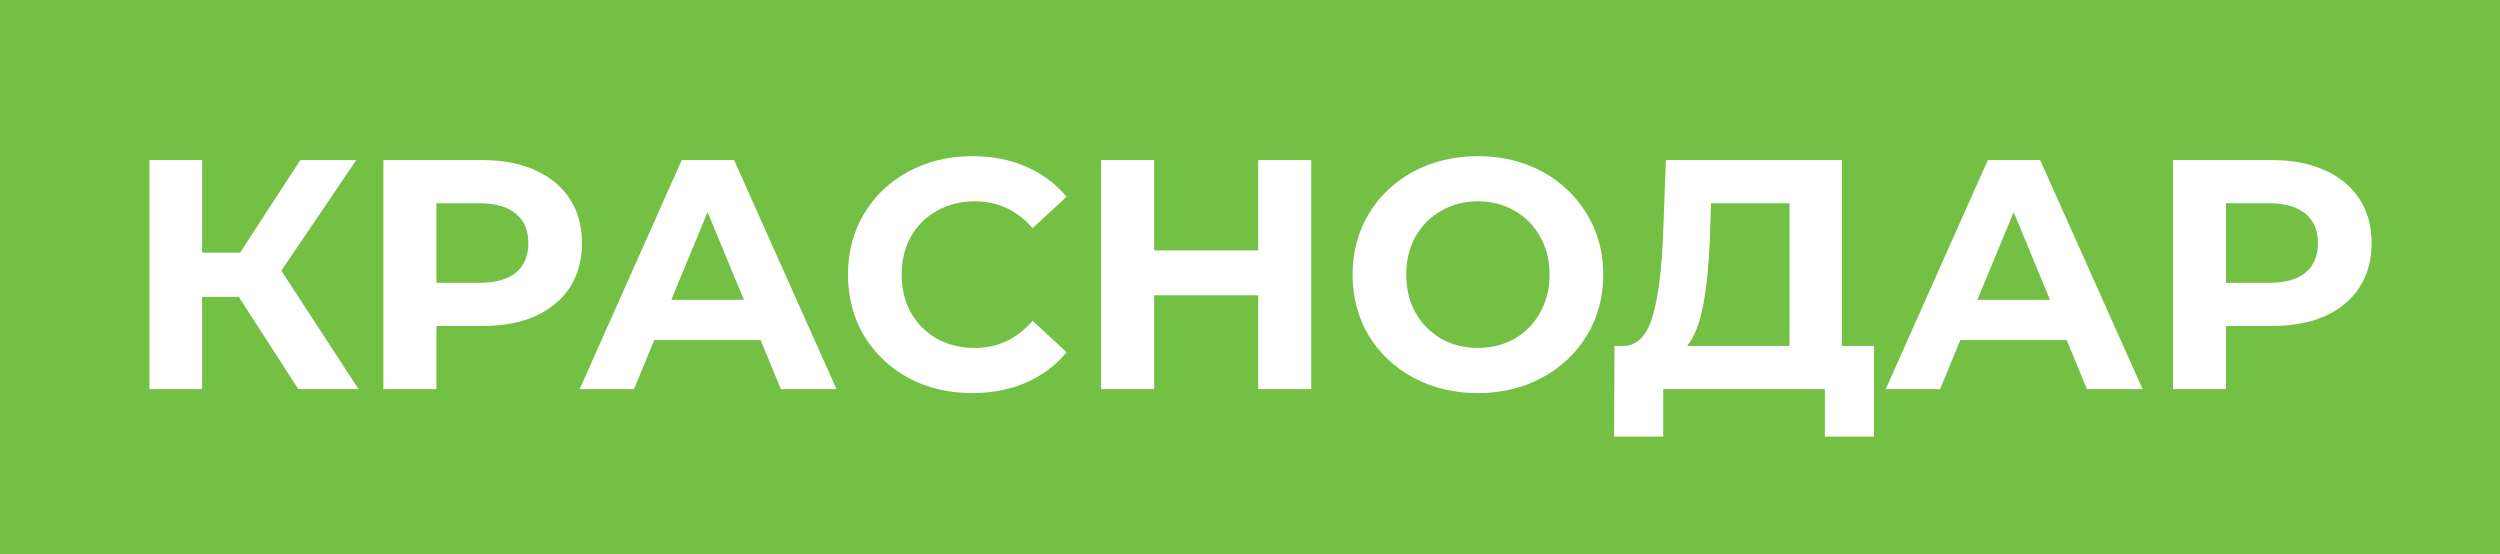<?xml version="1.0" encoding="UTF-8"?> <svg xmlns="http://www.w3.org/2000/svg" width="848" height="188" viewBox="0 0 848 188" fill="none"> <rect width="848" height="188" fill="#73C045"></rect> <path d="M80.995 100.698H68.563V132H50.692V54.3H68.563V85.713H81.439L101.863 54.3H120.844L95.425 91.818L121.621 132H101.197L80.995 100.698ZM163.678 54.3C170.56 54.3 176.517 55.447 181.549 57.741C186.655 60.035 190.577 63.291 193.315 67.509C196.053 71.727 197.422 76.722 197.422 82.494C197.422 88.192 196.053 93.187 193.315 97.479C190.577 101.697 186.655 104.953 181.549 107.247C176.517 109.467 170.56 110.577 163.678 110.577H148.027V132H130.045V54.3H163.678ZM162.679 95.925C168.081 95.925 172.188 94.778 175 92.484C177.812 90.116 179.218 86.786 179.218 82.494C179.218 78.128 177.812 74.798 175 72.504C172.188 70.136 168.081 68.952 162.679 68.952H148.027V95.925H162.679ZM257.996 115.35H221.921L215.039 132H196.613L231.245 54.3H249.005L283.748 132H264.878L257.996 115.35ZM252.335 101.697L240.014 71.949L227.693 101.697H252.335ZM329.709 133.332C321.791 133.332 314.613 131.63 308.175 128.226C301.811 124.748 296.779 119.975 293.079 113.907C289.453 107.765 287.64 100.846 287.64 93.15C287.64 85.454 289.453 78.572 293.079 72.504C296.779 66.362 301.811 61.589 308.175 58.185C314.613 54.707 321.828 52.968 329.82 52.968C336.554 52.968 342.622 54.152 348.024 56.52C353.5 58.888 358.088 62.292 361.788 66.732L350.244 77.388C344.99 71.32 338.478 68.286 330.708 68.286C325.898 68.286 321.606 69.359 317.832 71.505C314.058 73.577 311.098 76.5 308.952 80.274C306.88 84.048 305.844 88.34 305.844 93.15C305.844 97.96 306.88 102.252 308.952 106.026C311.098 109.8 314.058 112.76 317.832 114.906C321.606 116.978 325.898 118.014 330.708 118.014C338.478 118.014 344.99 114.943 350.244 108.801L361.788 119.457C358.088 123.971 353.5 127.412 348.024 129.78C342.548 132.148 336.443 133.332 329.709 133.332ZM444.77 54.3V132H426.788V100.143H391.49V132H373.508V54.3H391.49V84.936H426.788V54.3H444.77ZM501.312 133.332C493.246 133.332 485.957 131.593 479.445 128.115C473.007 124.637 467.938 119.864 464.238 113.796C460.612 107.654 458.799 100.772 458.799 93.15C458.799 85.528 460.612 78.683 464.238 72.615C467.938 66.473 473.007 61.663 479.445 58.185C485.957 54.707 493.246 52.968 501.312 52.968C509.378 52.968 516.63 54.707 523.068 58.185C529.506 61.663 534.575 66.473 538.275 72.615C541.975 78.683 543.825 85.528 543.825 93.15C543.825 100.772 541.975 107.654 538.275 113.796C534.575 119.864 529.506 124.637 523.068 128.115C516.63 131.593 509.378 133.332 501.312 133.332ZM501.312 118.014C505.9 118.014 510.044 116.978 513.744 114.906C517.444 112.76 520.33 109.8 522.402 106.026C524.548 102.252 525.621 97.96 525.621 93.15C525.621 88.34 524.548 84.048 522.402 80.274C520.33 76.5 517.444 73.577 513.744 71.505C510.044 69.359 505.9 68.286 501.312 68.286C496.724 68.286 492.58 69.359 488.88 71.505C485.18 73.577 482.257 76.5 480.111 80.274C478.039 84.048 477.003 88.34 477.003 93.15C477.003 97.96 478.039 102.252 480.111 106.026C482.257 109.8 485.18 112.76 488.88 114.906C492.58 116.978 496.724 118.014 501.312 118.014ZM635.651 117.348V148.095H619.001V132H564.167V148.095H547.517L547.628 117.348H550.736C555.398 117.2 558.691 113.796 560.615 107.136C562.539 100.476 563.723 90.967 564.167 78.609L565.055 54.3H624.773V117.348H635.651ZM580.04 80.274C579.67 89.524 578.893 97.294 577.709 103.584C576.525 109.8 574.712 114.388 572.27 117.348H607.013V68.952H580.373L580.04 80.274ZM701.021 115.35H664.946L658.064 132H639.638L674.27 54.3H692.03L726.773 132H707.903L701.021 115.35ZM695.36 101.697L683.039 71.949L670.718 101.697H695.36ZM770.709 54.3C777.591 54.3 783.548 55.447 788.58 57.741C793.686 60.035 797.608 63.291 800.346 67.509C803.084 71.727 804.453 76.722 804.453 82.494C804.453 88.192 803.084 93.187 800.346 97.479C797.608 101.697 793.686 104.953 788.58 107.247C783.548 109.467 777.591 110.577 770.709 110.577H755.058V132H737.076V54.3H770.709ZM769.71 95.925C775.112 95.925 779.219 94.778 782.031 92.484C784.843 90.116 786.249 86.786 786.249 82.494C786.249 78.128 784.843 74.798 782.031 72.504C779.219 70.136 775.112 68.952 769.71 68.952H755.058V95.925H769.71Z" fill="white"></path> </svg> 